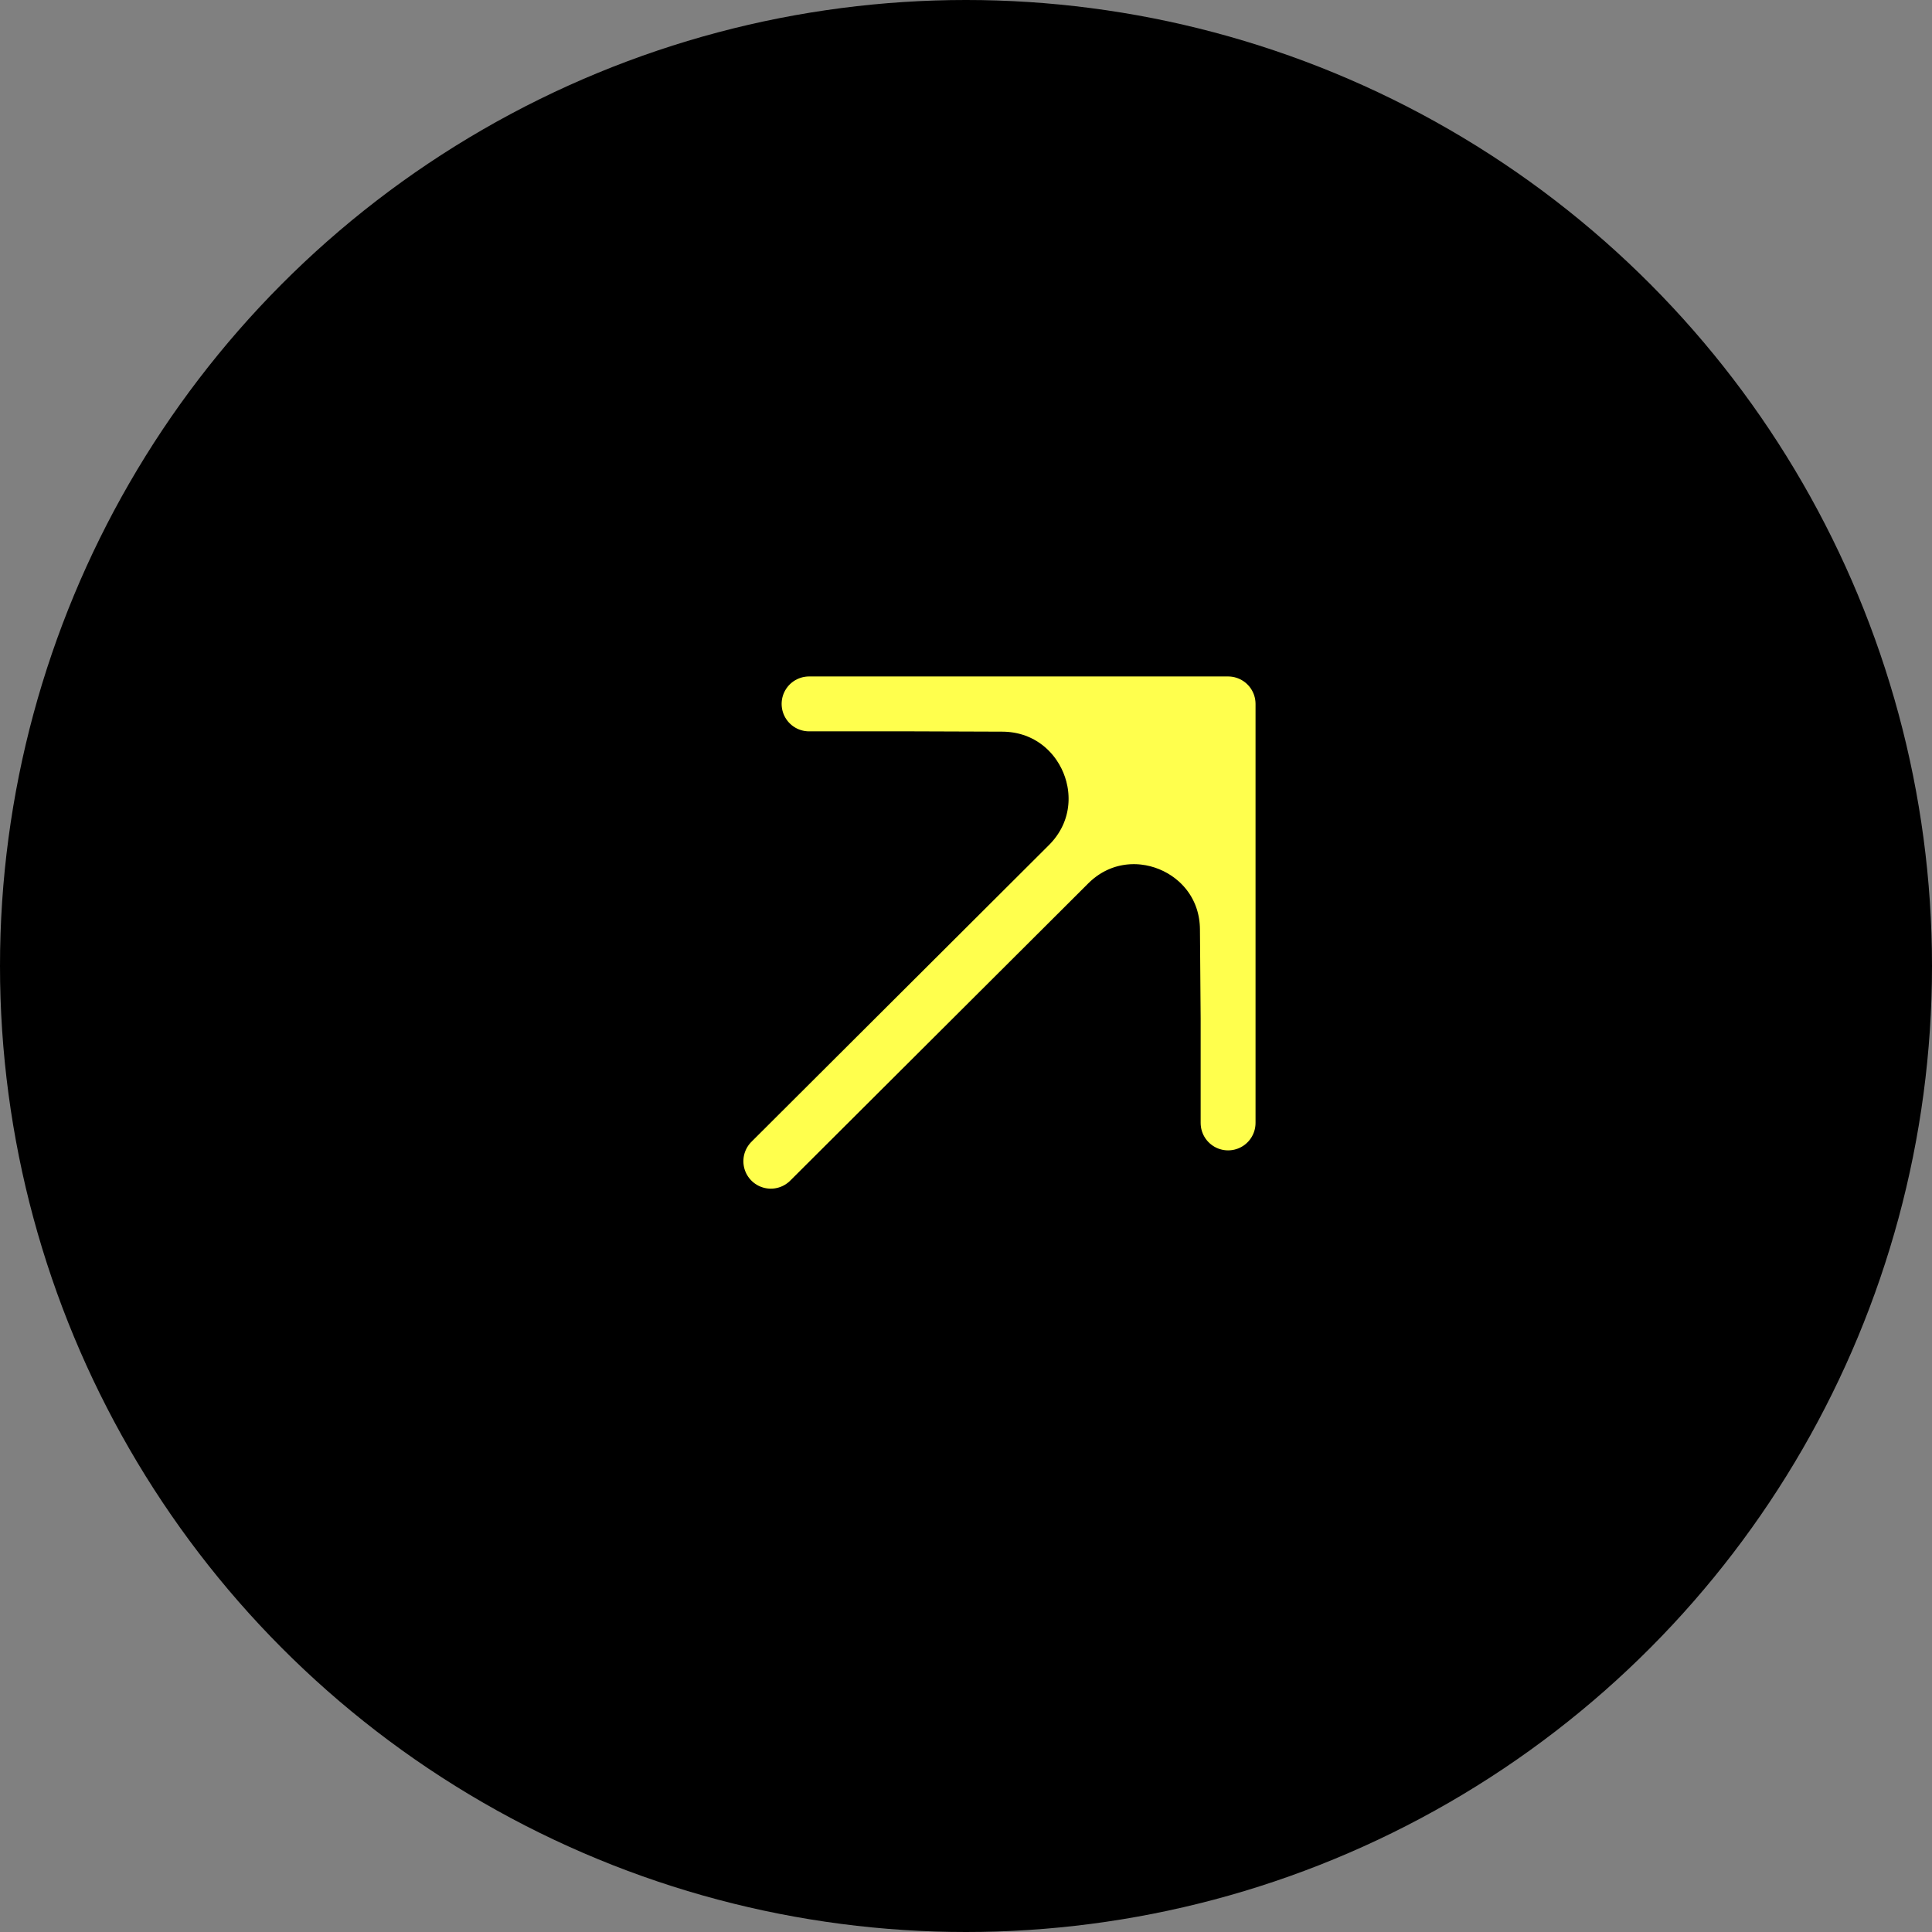 <?xml version="1.0" encoding="UTF-8"?> <svg xmlns="http://www.w3.org/2000/svg" width="44" height="44" viewBox="0 0 44 44" fill="none"><rect x="0" y="0" width="44" height="44" fill="#808080" stroke="none"/><circle cx="22" cy="22" r="22" fill="black"></circle><path d="M27.969 23.188L27.969 16.031L24.335 19.684V19.684C25.662 18.35 27.939 19.28 27.953 21.161L27.969 23.188Z" fill="#FFFF4D"></path><path d="M27.969 16.031L23.198 16.031L20.812 16.031L22.827 16.038C24.725 16.045 25.674 18.338 24.335 19.684V19.684L27.969 16.031Z" fill="#FFFF4D"></path><path d="M17.555 26.446L24.335 19.684M27.969 16.031L23.198 16.031L20.812 16.031M27.969 16.031L27.969 23.188M27.969 16.031L24.335 19.684M18.426 16.031L20.812 16.031M27.969 25.574V23.188M20.812 16.031L22.827 16.038C24.725 16.045 25.674 18.338 24.335 19.684V19.684M27.969 23.188L27.953 21.161C27.939 19.28 25.662 18.35 24.335 19.684V19.684" stroke="#FFFF4D" stroke-width="1.25" stroke-linecap="round" stroke-linejoin="round"></path></svg> 